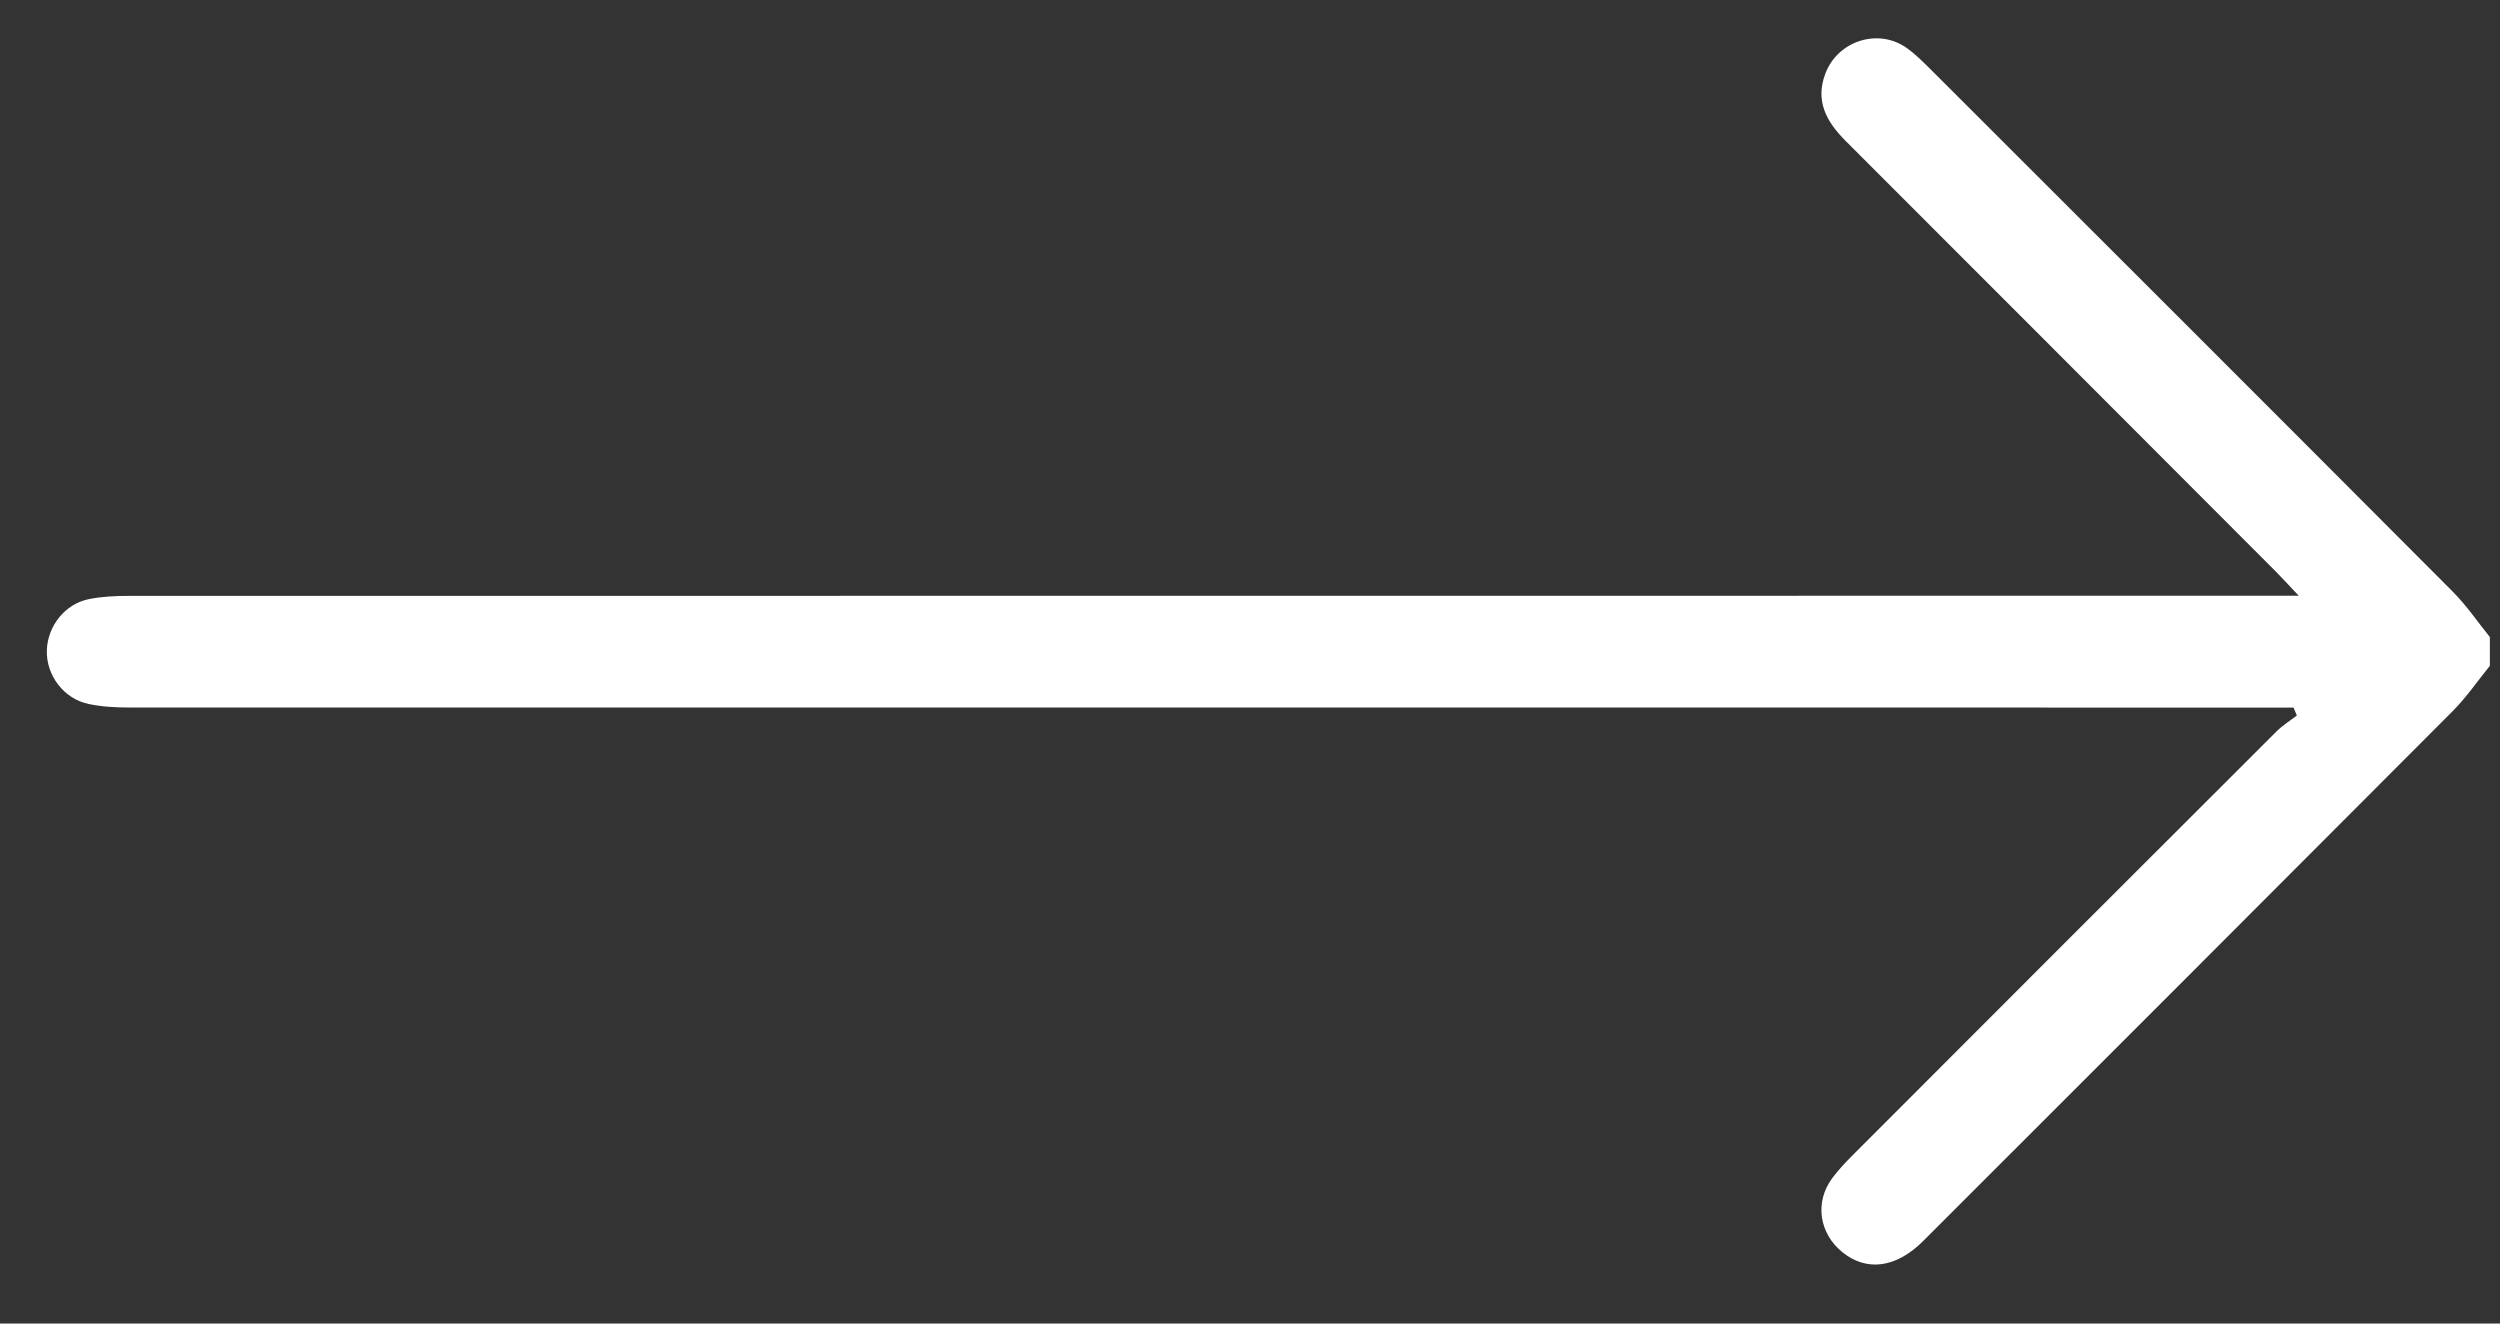 <svg width="34" height="18" viewBox="0 0 34 18" fill="none" xmlns="http://www.w3.org/2000/svg">
<rect x="0" y="0" width="34" height="18" fill="#333333" stroke="none"/>
<g clip-path="url(#clip0_177_16654)">
<path d="M33.863 9.054C33.695 9.261 33.543 9.484 33.355 9.673C30.957 12.078 28.555 14.479 26.153 16.88C25.788 17.244 25.388 17.297 25.058 17.031C24.74 16.775 24.676 16.35 24.919 16.022C25.015 15.893 25.13 15.776 25.245 15.662C27.148 13.756 29.052 11.852 30.959 9.949C31.041 9.866 31.144 9.803 31.237 9.731C31.222 9.695 31.207 9.659 31.192 9.623C31.06 9.623 30.928 9.623 30.796 9.623C21.115 9.623 11.434 9.623 1.754 9.622C1.572 9.622 1.386 9.612 1.208 9.575C0.867 9.505 0.627 9.183 0.637 8.845C0.647 8.515 0.883 8.213 1.209 8.148C1.387 8.112 1.573 8.104 1.756 8.104C11.425 8.102 21.096 8.102 30.765 8.102H31.263C31.121 7.953 31.039 7.861 30.952 7.774C29.003 5.822 27.055 3.87 25.104 1.92C24.841 1.658 24.68 1.373 24.828 0.993C24.999 0.553 25.545 0.38 25.929 0.651C26.061 0.744 26.175 0.863 26.29 0.977C28.647 3.331 31.004 5.685 33.356 8.045C33.544 8.233 33.695 8.457 33.862 8.664V9.054H33.863Z" fill="white"/>
</g>
<defs>
<clipPath id="clip0_177_16654">
<rect width="33.227" height="16.677" fill="white" transform="translate(0.637 0.521)"/>
</clipPath>
</defs>
</svg>
